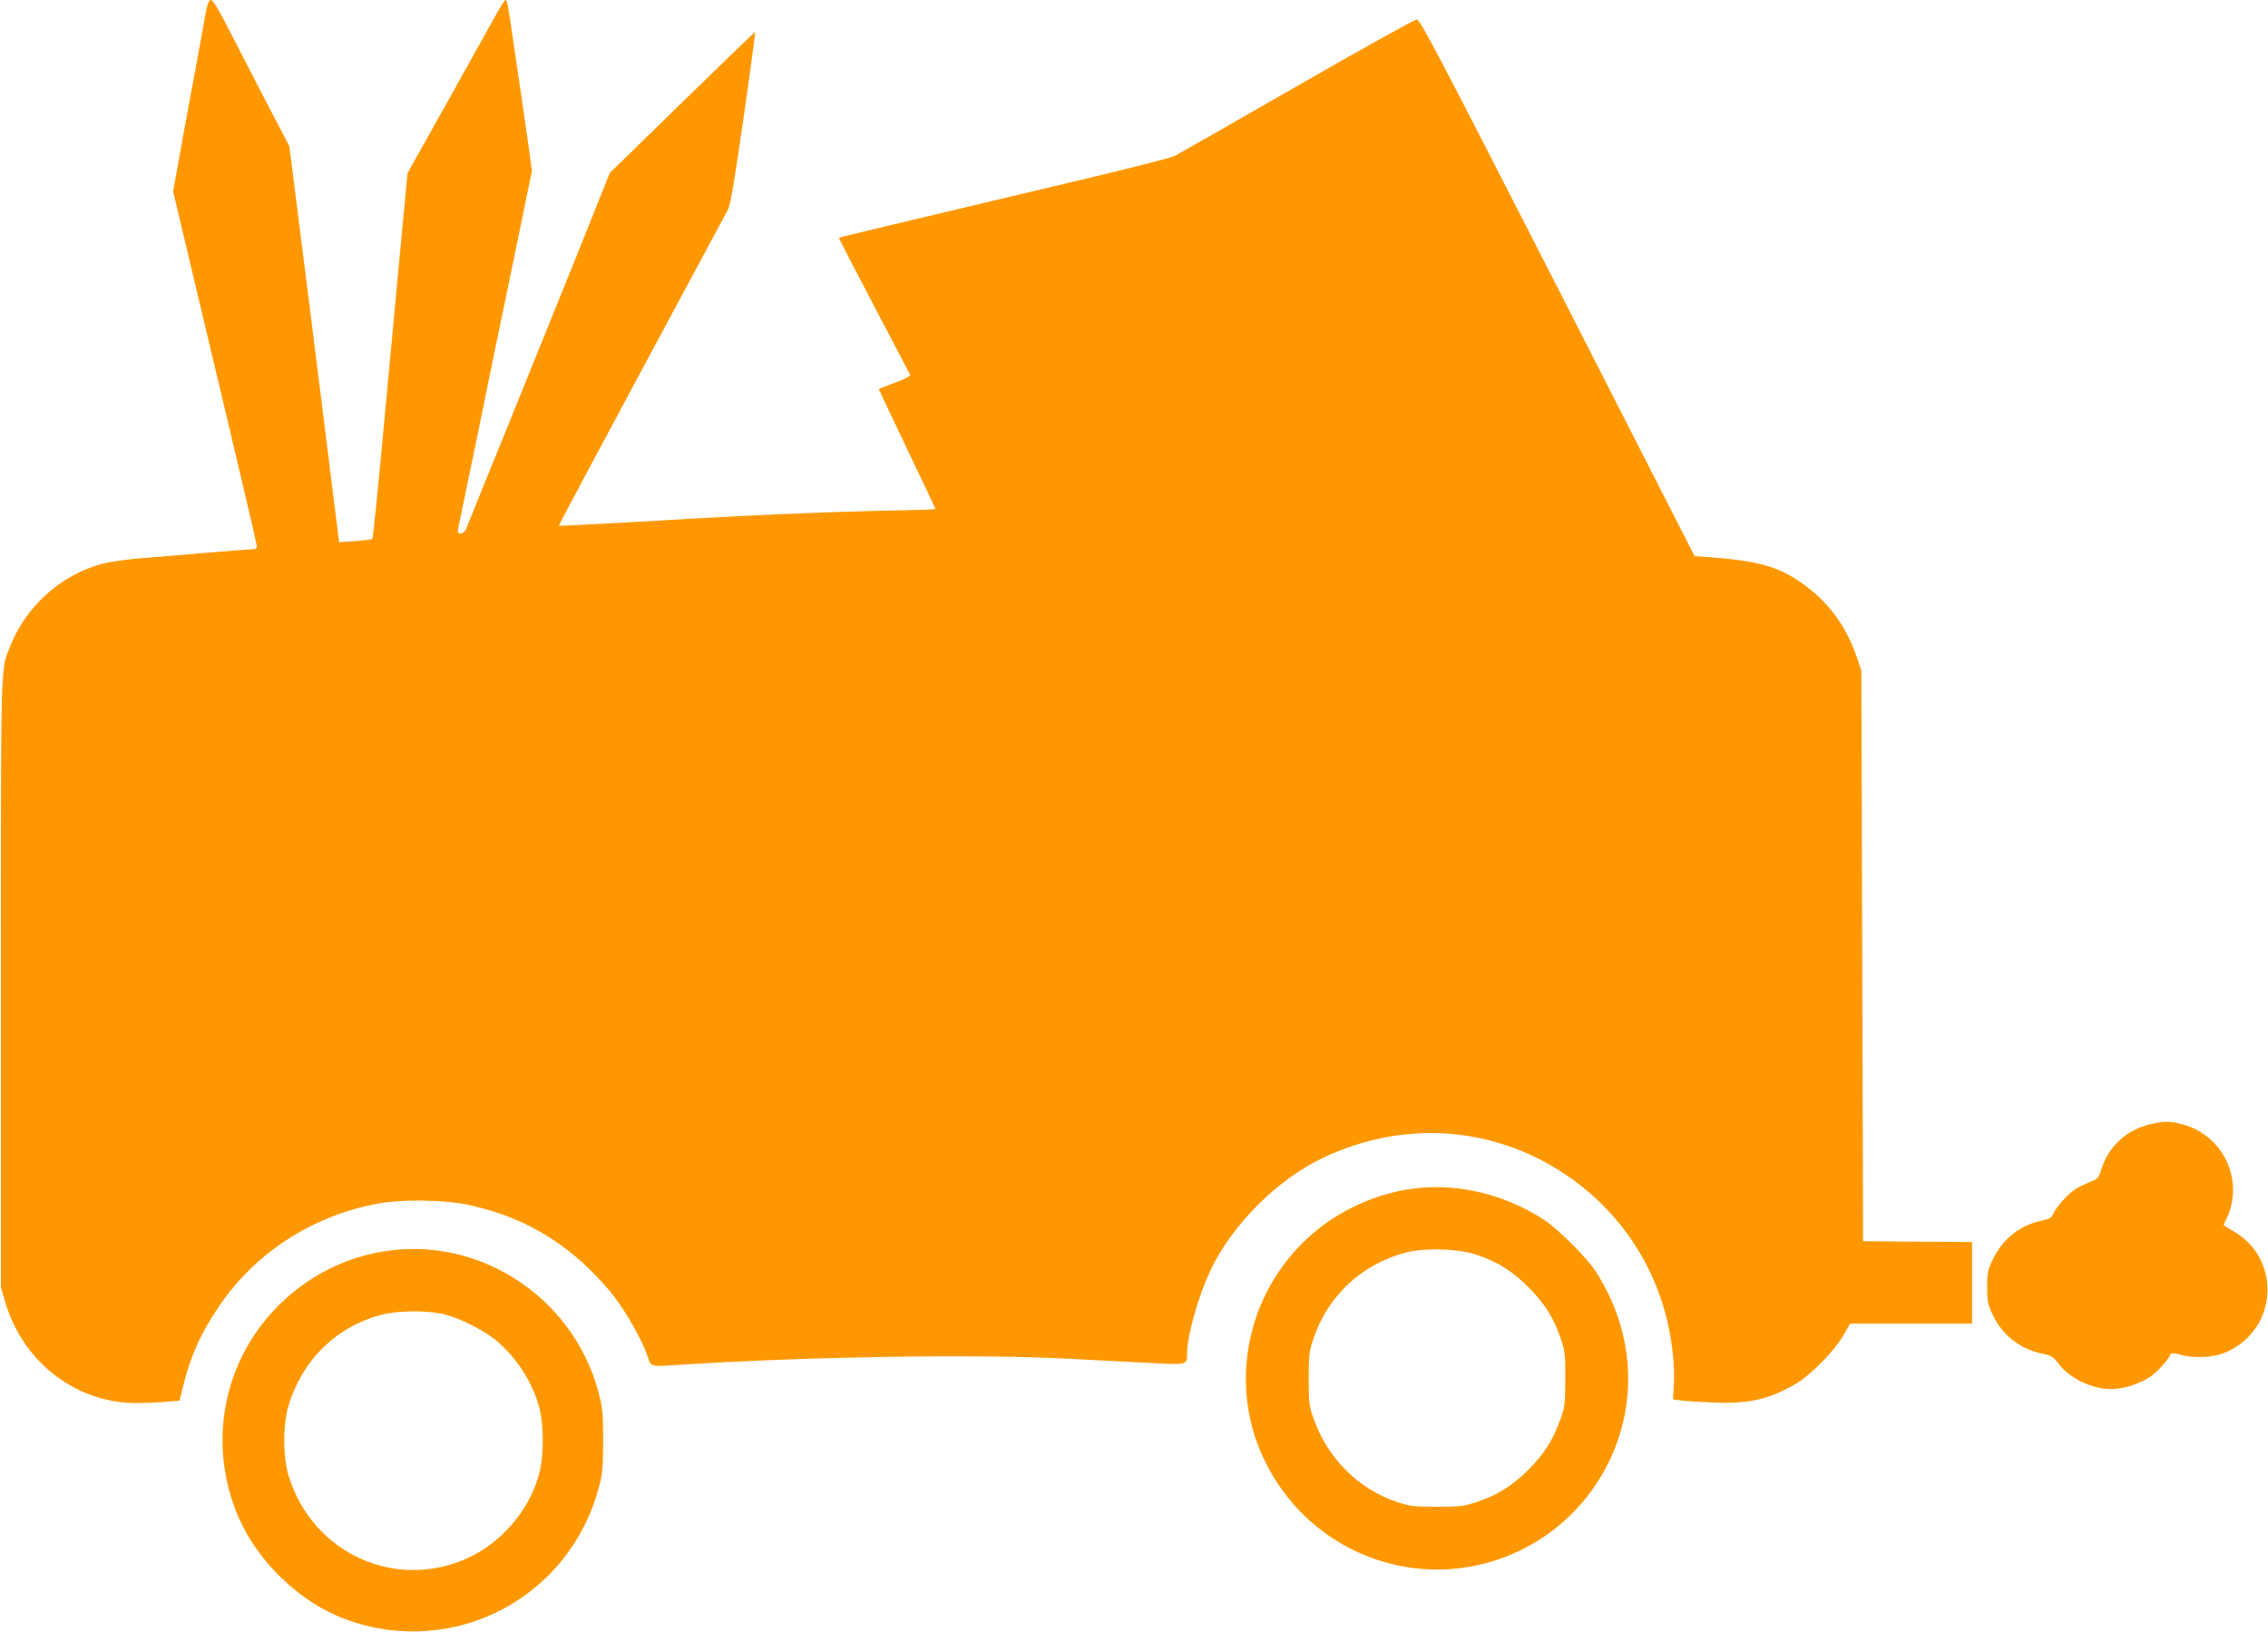 <?xml version="1.0" standalone="no"?>
<!DOCTYPE svg PUBLIC "-//W3C//DTD SVG 20010904//EN"
 "http://www.w3.org/TR/2001/REC-SVG-20010904/DTD/svg10.dtd">
<svg version="1.0" xmlns="http://www.w3.org/2000/svg"
 width="1280pt" height="921pt" viewBox="0 0 1280 921"
 preserveAspectRatio="xMidYMid meet">
<g transform="translate(0,921) scale(0.1,-0.1)"
fill="#ff9800" stroke="none">
<path d="M1151 9083 c-12 -71 -29 -159 -36 -198 -7 -38 -41 -224 -76 -412
l-62 -343 236 -994 c131 -547 237 -1001 237 -1010 0 -10 -9 -16 -24 -16 -12 0
-126 -9 -252 -19 -126 -11 -293 -25 -372 -31 -79 -6 -176 -20 -217 -30 -233
-59 -433 -235 -524 -459 -59 -145 -56 -35 -56 -1906 l0 -1720 23 -79 c100
-346 405 -579 752 -575 52 1 126 4 164 8 l69 6 23 91 c41 164 96 286 196 435
205 307 532 519 902 586 136 25 372 22 503 -6 267 -56 488 -171 680 -355 51
-48 119 -123 150 -165 70 -91 155 -243 185 -328 26 -73 2 -67 228 -53 713 44
1629 58 2135 32 127 -7 328 -17 449 -23 244 -13 235 -15 236 56 1 100 62 316
130 462 121 258 377 515 636 638 451 214 952 182 1362 -89 287 -189 493 -478
577 -812 31 -121 49 -279 42 -380 l-5 -82 47 -6 c25 -4 109 -9 186 -12 195 -8
313 19 462 107 82 49 212 180 263 267 l42 72 344 0 344 0 0 230 0 230 -307 2
-308 3 -5 1610 -5 1610 -27 80 c-67 194 -185 341 -361 448 -109 66 -231 95
-467 112 l-86 6 -773 1515 c-666 1303 -776 1514 -795 1514 -12 0 -316 -169
-676 -376 -360 -207 -671 -384 -690 -394 -19 -10 -267 -73 -550 -140 -991
-235 -1343 -319 -1345 -322 -2 -2 87 -174 197 -383 110 -209 202 -385 205
-391 2 -7 -34 -25 -86 -44 -50 -18 -91 -34 -91 -37 0 -2 72 -154 160 -338 88
-184 160 -336 160 -338 0 -2 -138 -7 -307 -10 -370 -8 -820 -28 -1392 -63
-233 -13 -425 -23 -427 -21 -2 1 209 396 467 877 259 481 479 891 489 910 12
24 40 187 87 518 38 265 67 482 65 482 -2 0 -162 -154 -356 -343 -193 -188
-376 -367 -407 -397 l-57 -55 -160 -400 c-89 -220 -270 -668 -402 -995 -133
-327 -246 -605 -250 -617 -6 -14 -18 -23 -30 -23 -16 0 -19 5 -15 23 3 12 50
240 105 507 54 267 147 717 206 1000 l106 515 -21 155 c-12 85 -31 214 -41
285 -11 72 -31 209 -45 305 -29 200 -33 220 -43 220 -4 0 -31 -44 -61 -98 -30
-53 -152 -273 -272 -488 l-219 -391 -50 -529 c-27 -291 -70 -754 -96 -1029
-26 -275 -49 -503 -53 -506 -3 -4 -47 -9 -96 -13 l-91 -6 -38 302 c-20 167
-84 670 -140 1118 l-103 815 -120 230 c-66 127 -162 312 -213 413 -65 127 -98
182 -110 182 -13 0 -21 -24 -39 -127z"/>
<path d="M12140 2866 c-135 -30 -240 -125 -280 -254 -16 -51 -20 -56 -63 -72
-25 -10 -62 -27 -81 -39 -42 -26 -110 -101 -128 -141 -10 -23 -21 -30 -64 -39
-121 -24 -223 -104 -277 -219 -29 -60 -32 -76 -32 -157 0 -80 4 -98 31 -155
55 -117 156 -195 284 -221 48 -10 59 -17 88 -56 62 -82 188 -143 298 -143 70
0 169 33 227 75 41 31 99 98 109 125 2 5 27 2 56 -6 79 -23 192 -16 264 18
286 133 303 526 31 680 -29 17 -53 32 -53 34 0 3 9 23 20 44 11 22 24 67 29
100 26 195 -94 375 -284 425 -69 18 -100 18 -175 1z"/>
<path d="M7927 2494 c-165 -30 -326 -100 -462 -201 -407 -304 -548 -856 -335
-1311 105 -223 271 -397 485 -509 533 -277 1188 -64 1459 474 175 348 149 754
-70 1090 -49 76 -213 238 -289 288 -237 155 -525 217 -788 169z m410 -367
c120 -41 201 -93 293 -186 92 -93 140 -171 182 -296 20 -61 23 -88 22 -220 0
-135 -3 -157 -26 -222 -43 -120 -94 -201 -182 -288 -93 -92 -177 -144 -291
-182 -72 -24 -95 -27 -225 -27 -130 0 -153 3 -223 26 -222 74 -395 248 -474
473 -25 73 -27 92 -27 225 0 129 3 153 26 223 81 242 270 420 519 487 107 29
304 23 406 -13z"/>
<path d="M2146 2144 c-216 -39 -412 -142 -571 -299 -318 -315 -407 -787 -228
-1200 111 -254 348 -480 603 -574 604 -223 1259 115 1428 738 23 86 26 114 26
271 0 159 -3 184 -27 275 -146 542 -685 888 -1231 789z m349 -349 c89 -19 233
-90 307 -152 118 -99 209 -244 244 -388 23 -92 23 -257 0 -350 -50 -206 -205
-394 -401 -486 -410 -191 -881 23 -1016 461 -33 108 -33 293 0 400 80 258 271
444 526 510 87 23 243 25 340 5z"/>
</g>
</svg>
